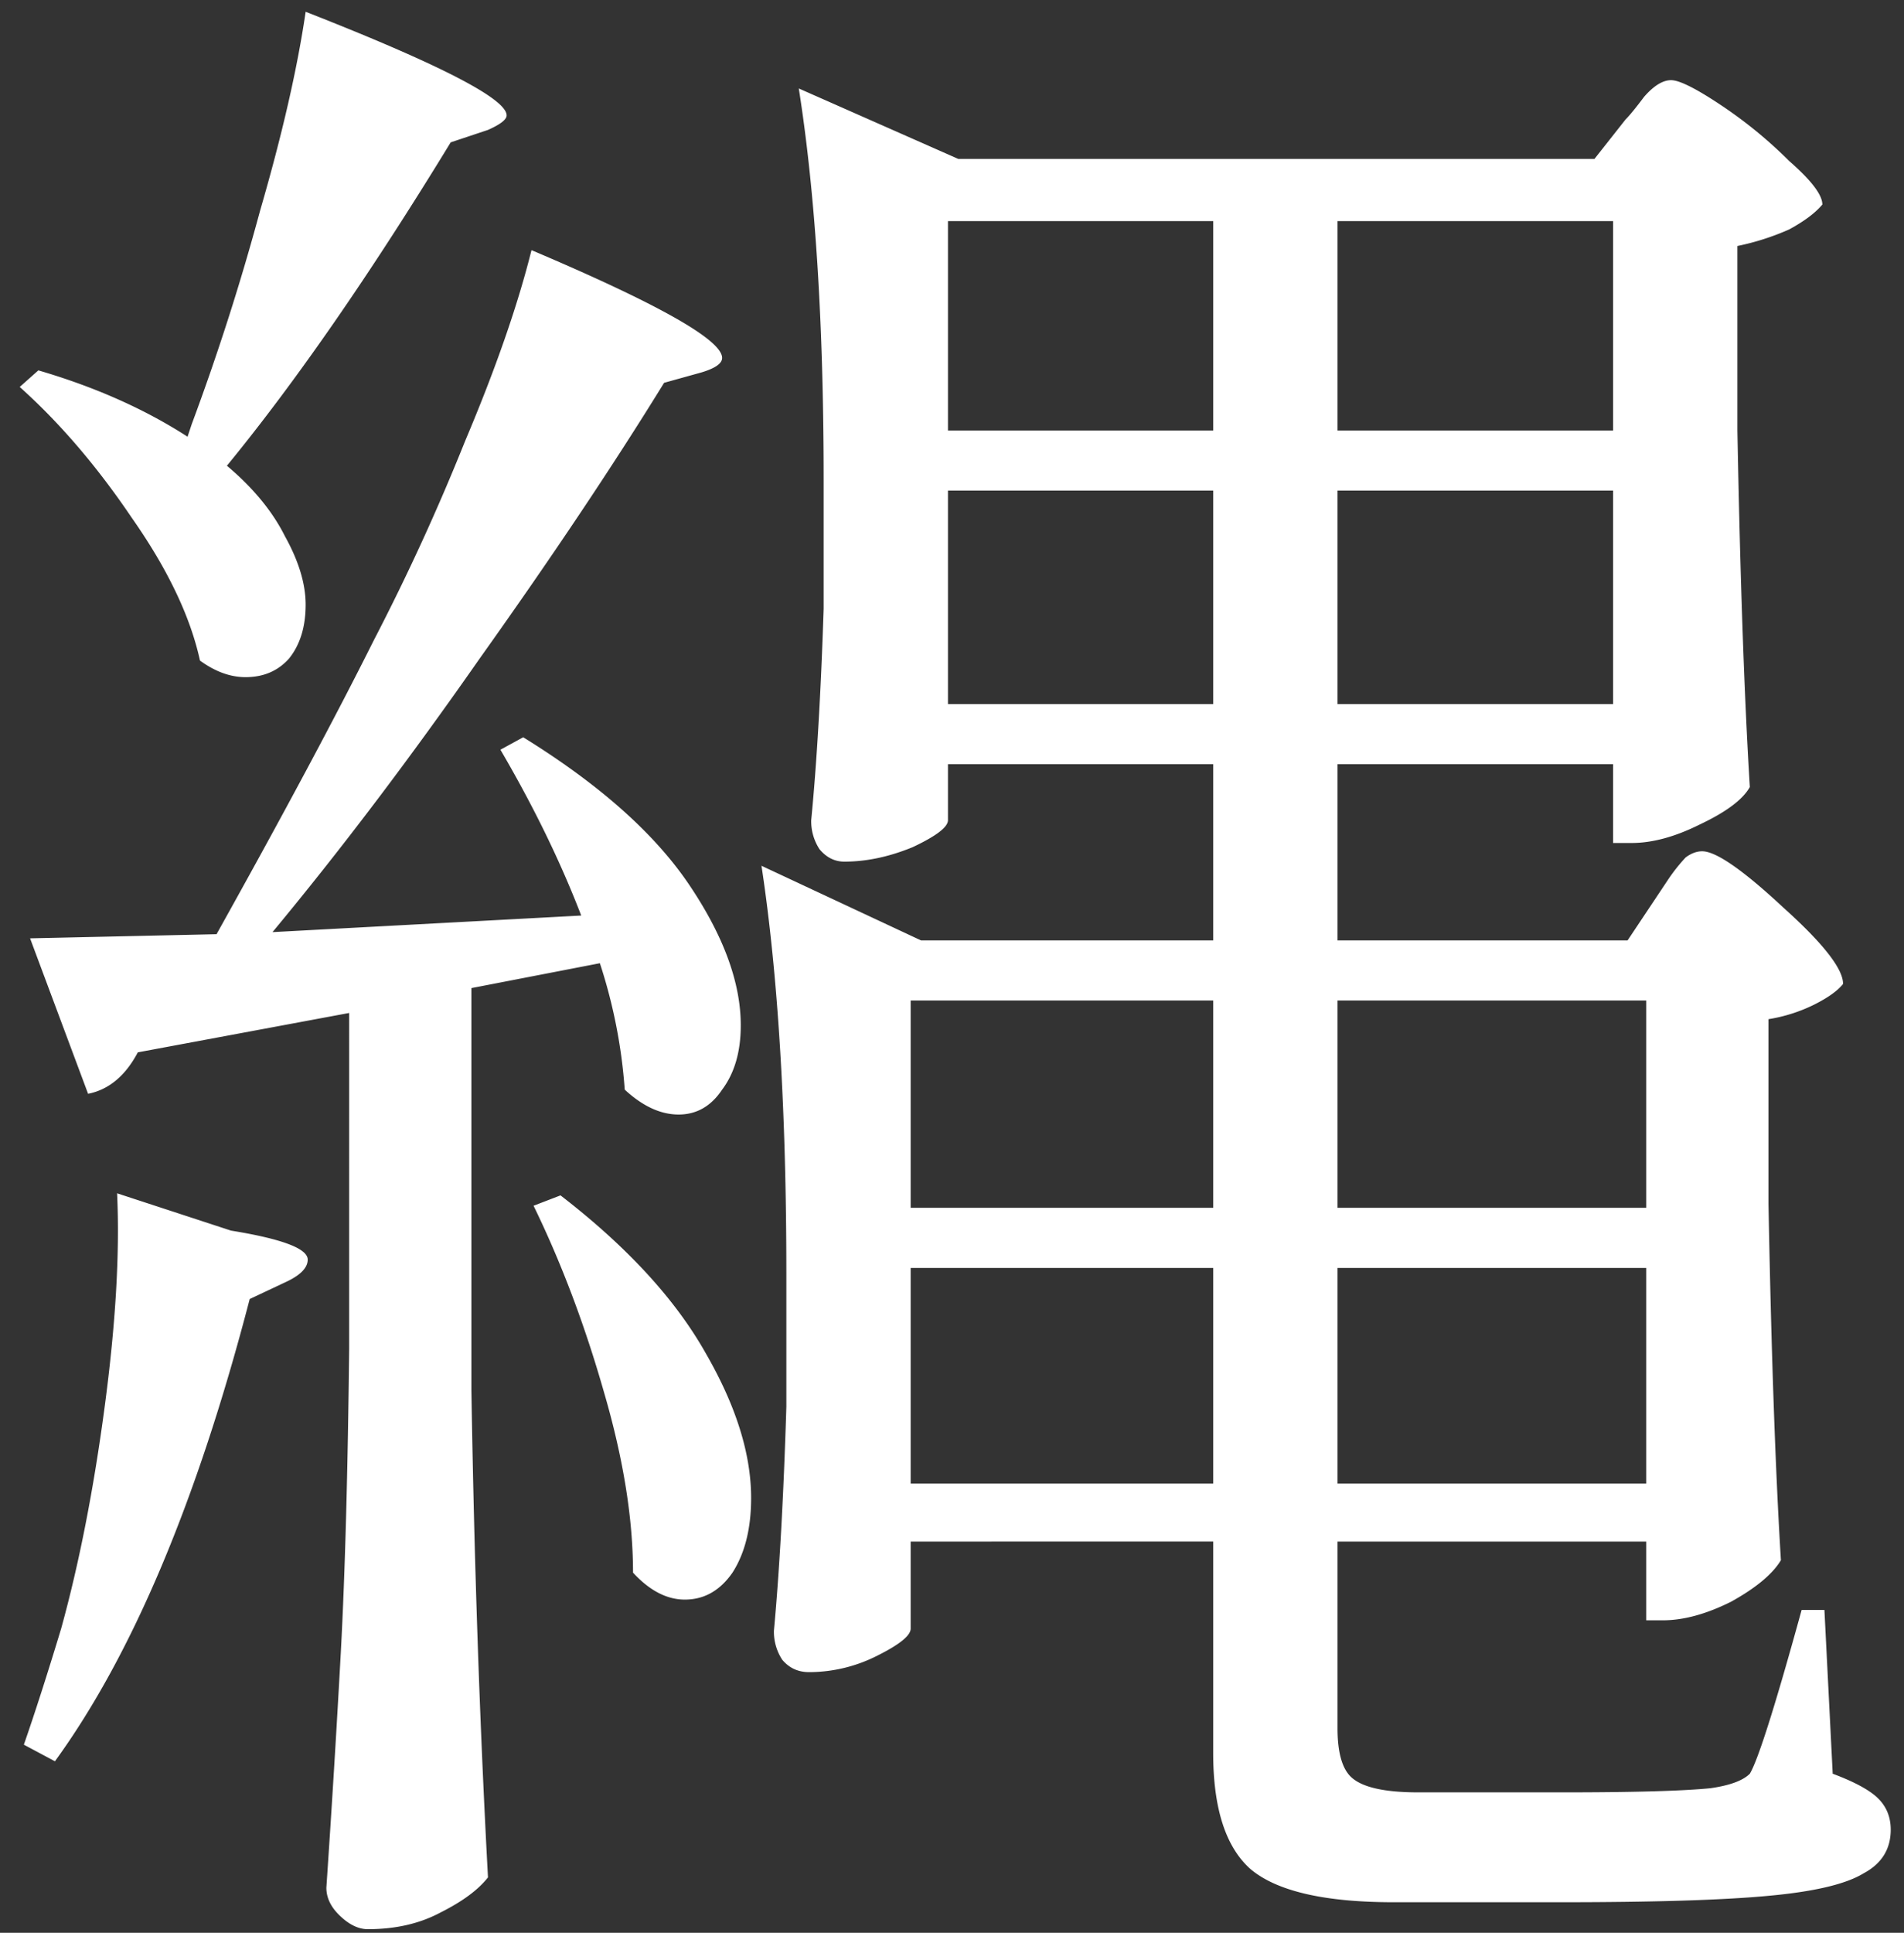 <svg width="68" height="69" viewBox="0 0 68 69" fill="none" xmlns="http://www.w3.org/2000/svg"><rect x="0" y="0" width="68" height="69" fill="#333333" stroke="none"/><path d="M6.846 15.146a86.672 86.672 0 002.442-7.622c.79-2.713 1.332-5.081 1.628-7.104 4.785 1.875 7.178 3.108 7.178 3.7 0 .148-.222.32-.666.518l-1.332.444c-2.861 4.687-5.525 8.535-7.992 11.544.937.79 1.628 1.628 2.072 2.516.493.888.74 1.702.74 2.442 0 .79-.197 1.43-.592 1.924-.395.444-.913.666-1.554.666-.543 0-1.085-.197-1.628-.592-.345-1.579-1.16-3.28-2.442-5.106-1.233-1.825-2.565-3.38-3.996-4.662l.666-.592c2.023.592 3.799 1.381 5.328 2.368l.148-.444zm52.318 16.872l.444-.666a6.36 6.36 0 01.592-.74c.197-.148.395-.222.592-.222.493 0 1.455.666 2.886 1.998 1.43 1.283 2.146 2.195 2.146 2.738-.197.247-.543.493-1.036.74a5.717 5.717 0 01-1.628.518v6.586c.099 5.279.247 9.521.444 12.728-.296.493-.888.987-1.776 1.48-.888.444-1.702.666-2.442.666h-.592v-2.812H47.768v6.66c0 .888.173 1.48.518 1.776.395.345 1.184.518 2.368.518h5.18c2.516 0 4.267-.05 5.254-.148.69-.099 1.16-.271 1.406-.518.296-.493.913-2.442 1.85-5.846h.814l.296 5.846c.79.296 1.332.592 1.628.888.296.296.444.666.444 1.11 0 .69-.32 1.209-.962 1.554-.641.395-1.8.666-3.478.814-1.628.148-4.07.222-7.326.222h-5.994c-2.467 0-4.169-.395-5.106-1.184-.888-.79-1.332-2.17-1.332-4.144v-7.548H32.524v3.108c0 .247-.395.567-1.184.962a5.399 5.399 0 01-2.442.592c-.395 0-.715-.148-.962-.444a1.823 1.823 0 01-.296-1.036c.197-2.121.345-4.785.444-7.992v-4.736c0-5.821-.296-10.68-.888-14.578l5.698 2.664h10.434v-6.29h-9.472v1.998c0 .247-.42.567-1.258.962-.839.345-1.653.518-2.442.518-.345 0-.641-.148-.888-.444a1.823 1.823 0 01-.296-1.036c.197-2.023.345-4.539.444-7.548v-4.588c0-5.575-.296-10.237-.888-13.986l5.698 2.516h22.718l1.11-1.406c.148-.148.37-.42.666-.814.345-.395.666-.592.962-.592.296 0 .888.296 1.776.888A15.972 15.972 0 0163.9 5.748c.79.69 1.184 1.209 1.184 1.554-.247.296-.641.592-1.184.888a9.053 9.053 0 01-1.85.592v6.586c.099 5.279.247 9.521.444 12.728-.247.444-.839.888-1.776 1.332-.888.444-1.702.666-2.442.666h-.666v-2.812h-9.842v6.29h10.36l1.036-1.554zm-15.836-16.65V7.894h-9.472v7.474h9.472zm14.282 0V7.894h-9.842v7.474h9.842zM20.758 32.684c-.74-1.924-1.702-3.897-2.886-5.92l.814-.444c2.713 1.677 4.687 3.429 5.92 5.254 1.233 1.825 1.85 3.503 1.85 5.032 0 .937-.222 1.702-.666 2.294-.395.592-.913.888-1.554.888s-1.283-.296-1.924-.888a18.745 18.745 0 00-.888-4.514l-4.588.888V49.63c.099 6.117.296 11.914.592 17.39-.345.444-.913.863-1.702 1.258-.74.395-1.603.592-2.59.592-.345 0-.69-.173-1.036-.518-.296-.296-.444-.617-.444-.962.197-2.91.37-5.723.518-8.436.148-2.763.247-6.364.296-10.804V36.162l-7.548 1.406c-.444.839-1.036 1.332-1.776 1.48l-2.072-5.55 6.66-.148c2.368-4.243 4.243-7.745 5.624-10.508a80.075 80.075 0 003.256-7.104c1.085-2.565 1.875-4.835 2.368-6.808 4.539 1.924 6.808 3.207 6.808 3.848 0 .197-.247.37-.74.518l-1.332.37c-1.825 2.96-4.02 6.24-6.586 9.842-2.516 3.601-4.983 6.857-7.4 9.768l11.026-.592zm13.098-15.17v7.622h9.472v-7.622h-9.472zm13.912 0v7.622h9.842v-7.622h-9.842zm-4.44 25.604v-7.4H32.524v7.4h10.804zm15.466 0v-7.4H47.768v7.4h11.026zm-50.542.814c1.825.296 2.738.641 2.738 1.036 0 .296-.271.567-.814.814l-1.258.592c-1.875 7.203-4.193 12.703-6.956 16.502l-1.11-.592c.395-1.135.839-2.516 1.332-4.144.641-2.319 1.16-4.958 1.554-7.918.395-2.96.543-5.5.444-7.622l4.07 1.332zm11.766-1.258c2.368 1.825 4.095 3.7 5.18 5.624 1.085 1.875 1.628 3.601 1.628 5.18 0 1.085-.222 1.973-.666 2.664-.444.641-1.011.962-1.702.962-.641 0-1.258-.32-1.85-.962 0-1.924-.345-4.07-1.036-6.438-.69-2.417-1.53-4.637-2.516-6.66l.962-.37zm12.506 2.59v7.696h10.804v-7.696H32.524zm15.244 0v7.696h11.026v-7.696H47.768z" fill="#fff"/></svg>